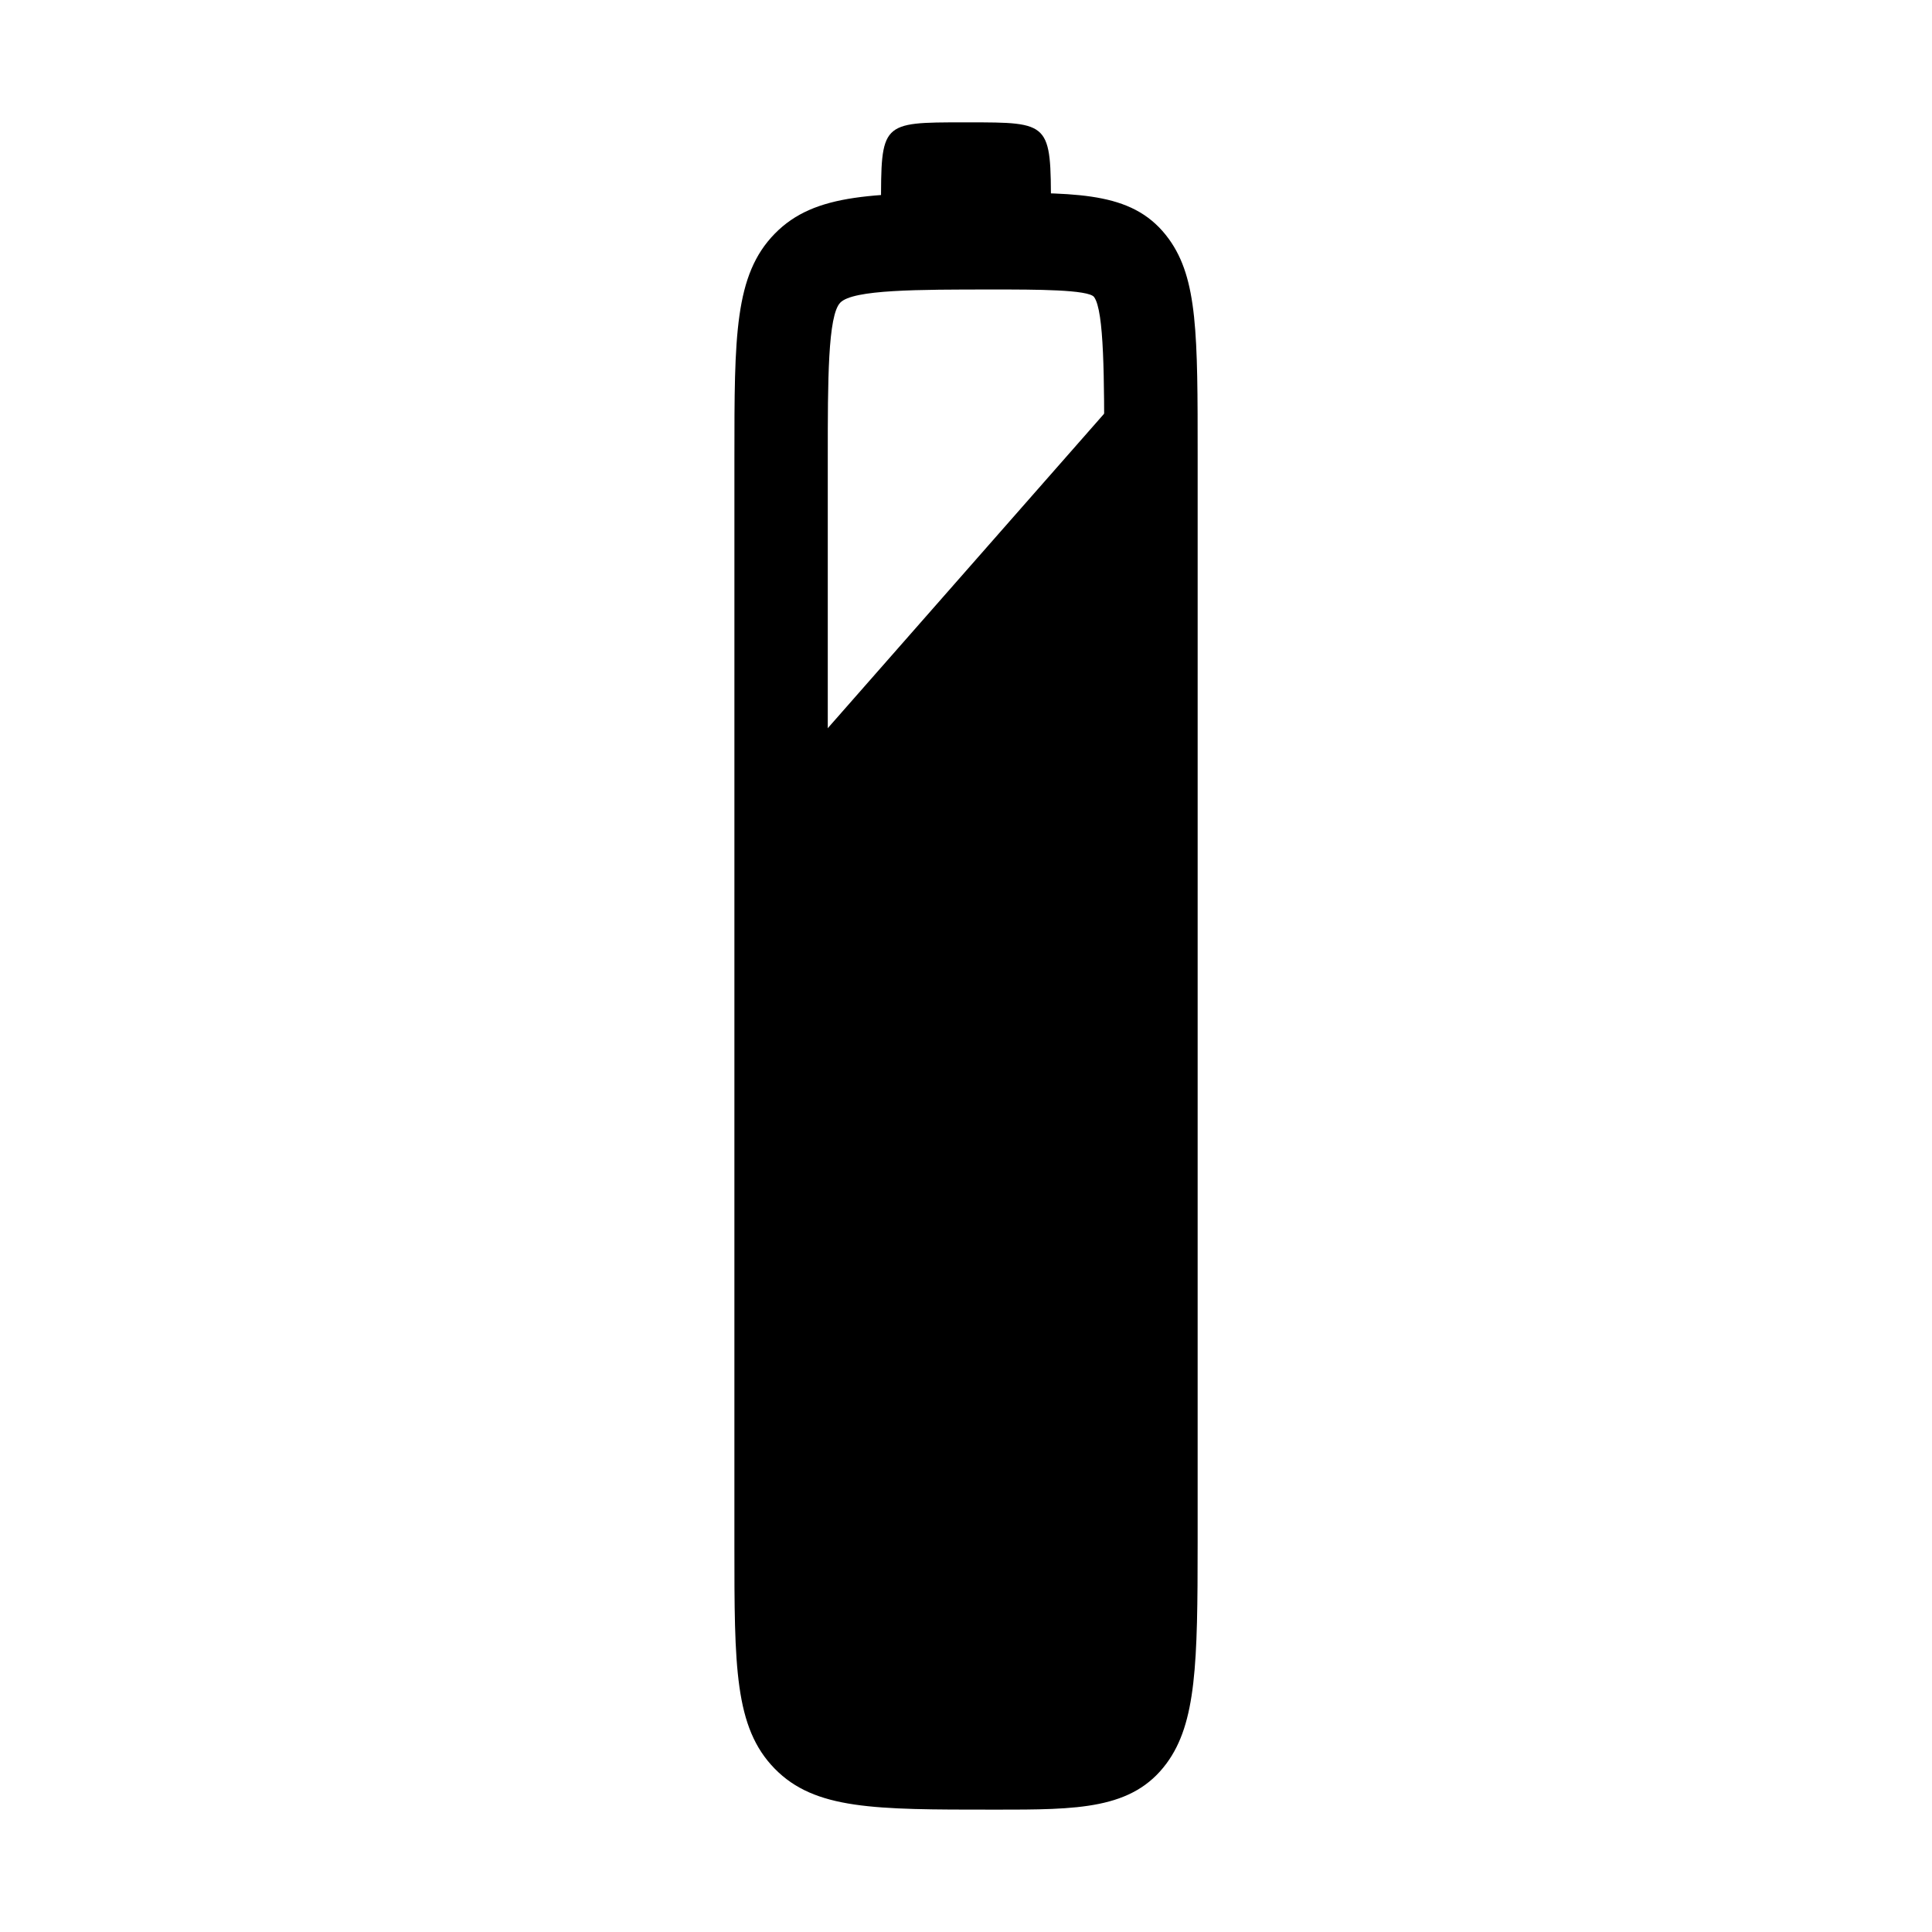 <?xml version="1.0" encoding="UTF-8"?>
<!-- Uploaded to: ICON Repo, www.iconrepo.com, Generator: ICON Repo Mixer Tools -->
<svg fill="#000000" width="800px" height="800px" version="1.1" viewBox="144 144 512 512" xmlns="http://www.w3.org/2000/svg">
 <g>
  <path d="m445.97 242.98-96.719 110.06c-1.375 0.961-2.191 2.555-2.156 4.238l2.519-27.711c0.004 0.223 0.023 267.46 0.059 267.68l7.559-0.836c0.336 2.242 2.137 3.977 4.387 4.246l63.816 2.519c0.195 0.023 0.395 0.035 0.59 0.035 1.703 0 3.305-0.863 4.238-2.312l22.672-25.191c0.523-0.812 0.801-1.762 0.801-2.719l0.211-77.043c0-1.93-1.098-3.688-2.832-4.523-1.723-0.848-3.789-0.629-5.316 0.555"/>
  <path d="m407.75 623.57h-0.656c-31.387 0-47.141 0-57.777-10.844-10.695-10.914-10.695-27.059-10.695-59.242l0.004-288.3c0-32.172 0-48.324 10.695-59.254 10.629-10.844 26.383-10.844 57.777-10.844h0.656c23.156 0 37.109 0 46.008 12.254 7.629 10.555 7.629 25.297 7.629 57.594l-0.004 287.92c0 31.941-0.344 47.746-8.238 58.461-9.051 12.258-23.516 12.258-45.398 12.258zm-0.652-402.85c-19.852 0-37.016 0-40.41 3.477-3.32 3.387-3.32 20.812-3.32 40.977v288.3c0 20.164 0 37.578 3.32 40.965 3.402 3.473 20.559 3.473 40.41 3.473h0.656c11.309 0 24.105 0 25.723-2.207 3.16-4.293 3.16-25.688 3.16-42.875l-0.004-287.91c0-20.656 0-38.48-2.684-42.195-1.426-2.004-15.766-2.004-26.199-2.004z"/>
  <path d="m377.48 199.03c0-22.59-0.082-22.605 21.902-22.605h1.219c21.75 0 21.91 0.012 21.91 22.605"/>
  <path d="m416.42 366.43c-0.645-0.309-1.492-0.152-1.941 0.363l-33.484 38.375c-0.336 0.383-0.379 0.898-0.102 1.301 0.281 0.406 0.828 0.621 1.391 0.57l21.926-2.051-8.785 26.535c-0.203 0.598 0.191 1.223 0.902 1.426 0.203 0.055 0.402 0.082 0.605 0.059 0.52-0.047 0.992-0.312 1.23-0.734l20.418-36.742c0.238-0.402 0.176-0.871-0.133-1.215-0.312-0.344-0.781-0.523-1.367-0.449l-16.812 2.211 16.695-28.109c0.336-0.566 0.109-1.234-0.543-1.539z"/>
 </g>
</svg>